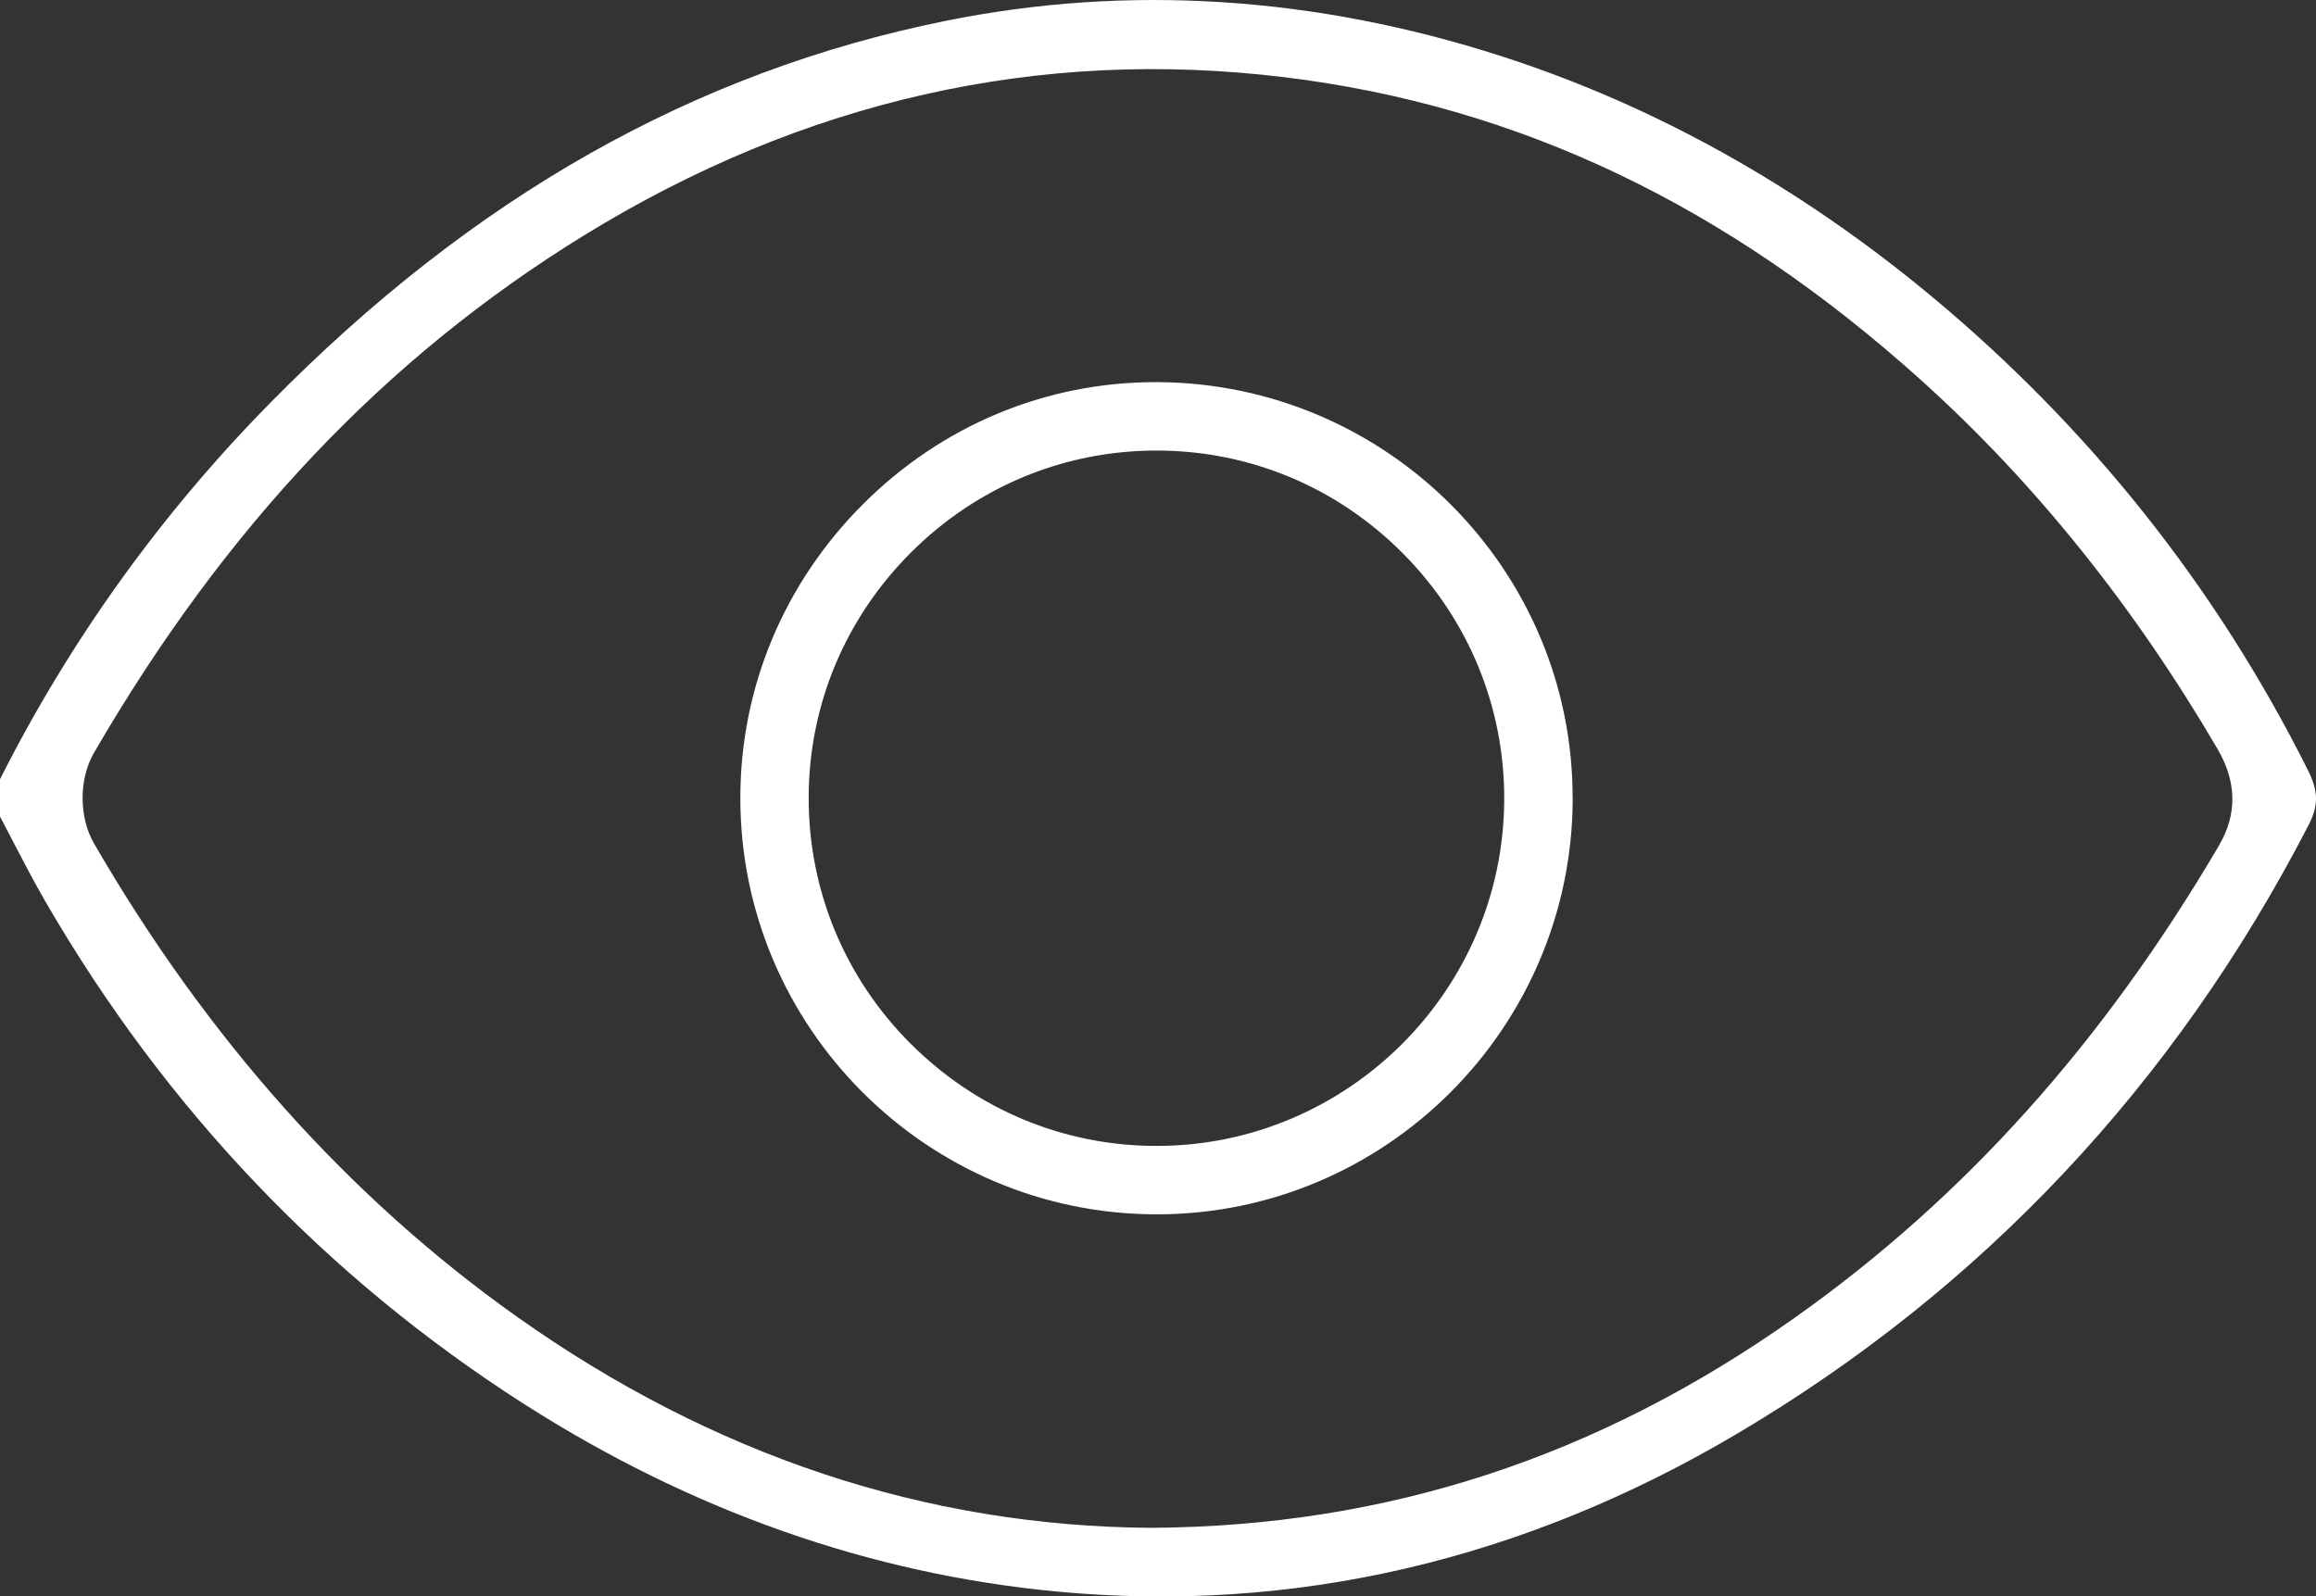 <?xml version="1.0" encoding="UTF-8"?> <svg xmlns="http://www.w3.org/2000/svg" id="_Слой_2" data-name="Слой 2" viewBox="0 0 283.36 195.34"><rect x="0" y="0" width="283.36" height="195.34" fill="#333333" stroke="none"/><defs><style> .cls-1 { fill: #fff; } </style></defs><g id="_Слой_1-2" data-name="Слой 1"><g><path class="cls-1" d="m236.13,36.1c-16.15-13.39-33.81-23.23-52.49-29.24C160.81-.49,137.95-1.94,115.71,2.55c-30.78,6.22-57.83,21.52-82.7,46.8C19.67,62.91,8.56,78.38,0,95.35v4.56c.4.77.81,1.54,1.21,2.32,1.47,2.83,2.85,5.5,4.36,8.11,14.67,25.32,34.38,46.01,58.58,61.48,20.42,13.05,42.31,20.76,65.07,22.92,28.97,2.74,56.98-3.74,83.25-19.27,30.07-17.77,53.6-42.82,69.94-74.43,1.28-2.47,1.27-4.19-.04-6.8-11.23-22.45-26.79-42.01-46.24-58.14Zm35.38,67.33c-14.23,24.23-31.19,43.12-51.85,57.76-24.19,17.14-49.96,25.57-78.78,25.76h-.1c-27.54-.19-53.62-8.88-77.53-25.83-20.51-14.54-37.92-34.02-51.74-57.9-1.87-3.23-1.87-7.89-.02-11.09,16.04-27.64,35.64-48.35,59.92-63.3,26.84-16.53,55.69-23.05,85.75-19.38,28.6,3.49,54.09,15.63,77.93,37.11,13.83,12.46,26.02,27.63,36.23,45.1,2.35,4.02,2.41,7.98.18,11.77Z"></path><path class="cls-1" d="m192.41,97.78c.1-27.98-22.67-50.87-50.76-51.02-.09,0-.19,0-.28,0-13.4,0-26.08,5.27-35.71,14.86-9.73,9.69-15.09,22.5-15.08,36.07.02,28.03,22.84,50.86,50.88,50.9h.08c27.97,0,50.79-22.78,50.88-50.82Zm-80.96,29.97c-8.07-8.06-12.51-18.75-12.51-30.09s4.46-22.02,12.54-30.08c8.05-8.03,18.71-12.45,30.02-12.45h.11c11.34.03,22.01,4.5,30.04,12.59,8.04,8.1,12.44,18.81,12.39,30.15-.1,23.32-19.16,42.32-42.48,42.35h-.06c-11.32,0-21.99-4.43-30.05-12.48Z"></path></g></g></svg> 
